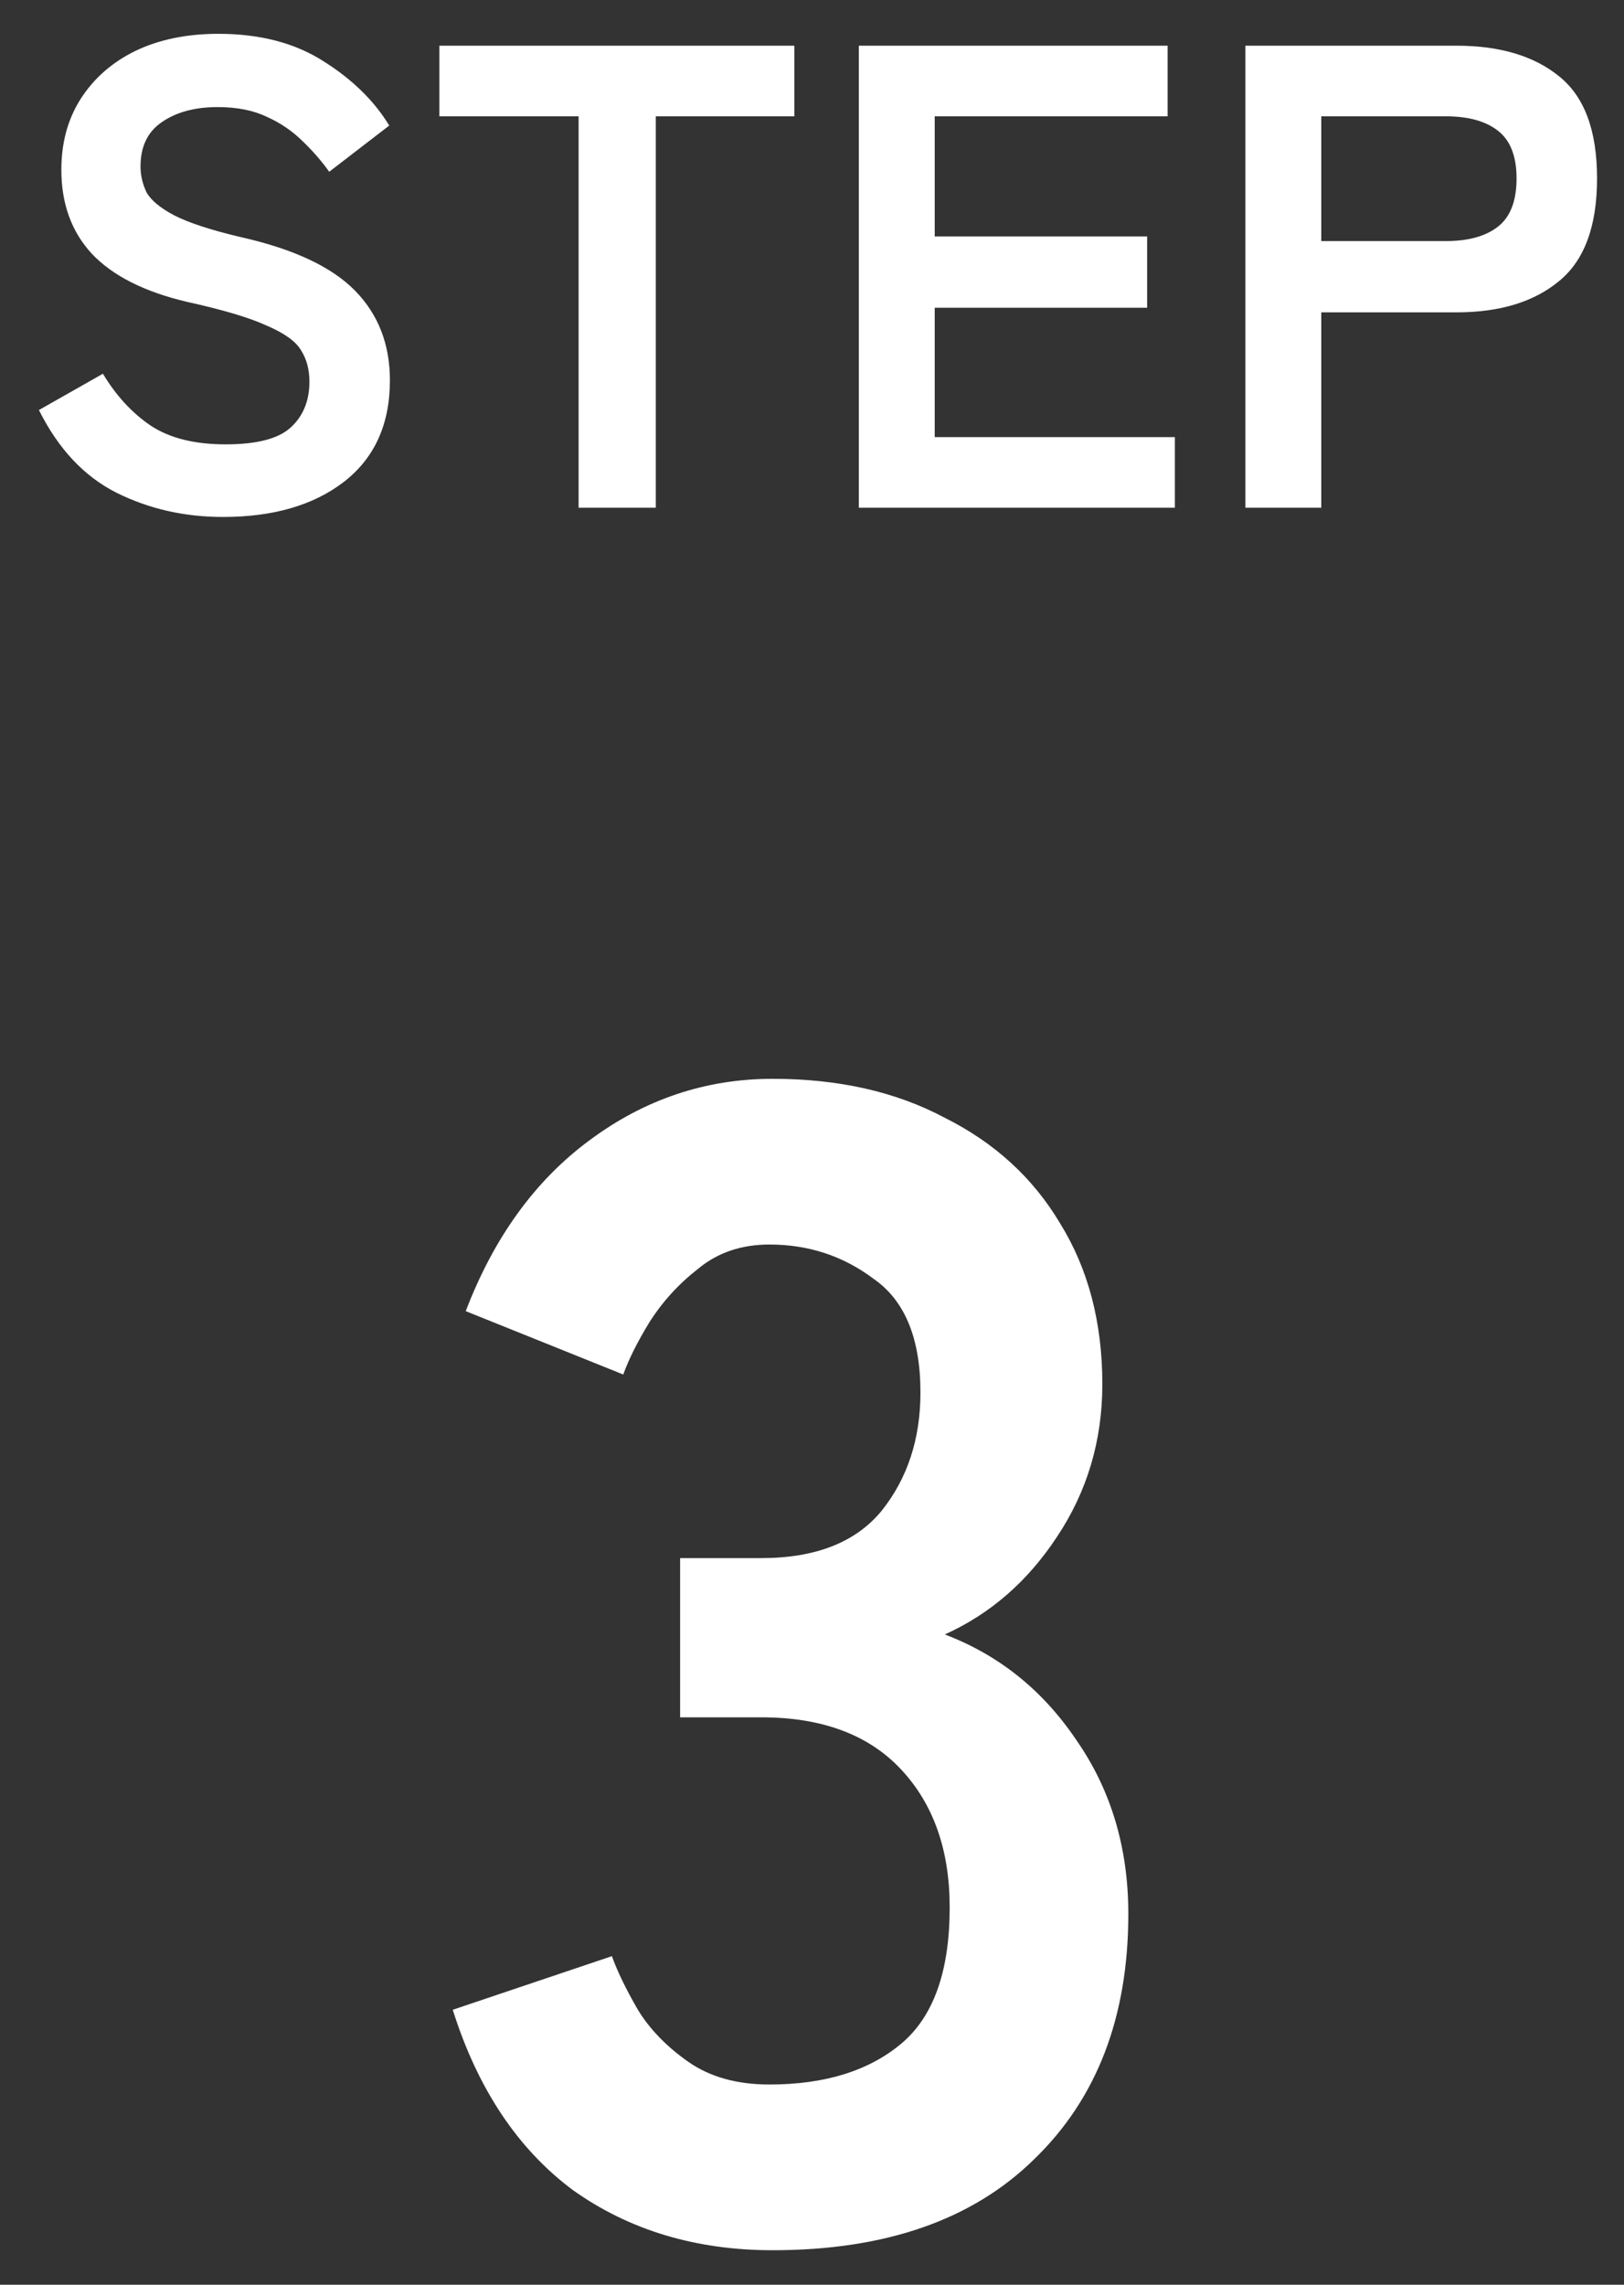 <svg width="32" height="45" viewBox="0 0 32 45" fill="none" xmlns="http://www.w3.org/2000/svg">
<rect x="0" y="0" width="32" height="45" fill="#333333" stroke="none"/>
<path d="M15.225 44.32C13.711 44.32 12.399 43.925 11.289 43.136C10.201 42.325 9.412 41.141 8.921 39.584L12.057 38.528C12.164 38.827 12.335 39.179 12.569 39.584C12.804 39.968 13.135 40.309 13.561 40.608C13.988 40.907 14.521 41.056 15.161 41.056C16.249 41.056 17.113 40.789 17.753 40.256C18.393 39.723 18.713 38.827 18.713 37.568C18.713 36.437 18.393 35.531 17.753 34.848C17.113 34.165 16.196 33.824 15.001 33.824H13.401V30.688H15.001C16.068 30.688 16.857 30.379 17.369 29.76C17.881 29.12 18.137 28.341 18.137 27.424C18.137 26.357 17.828 25.611 17.209 25.184C16.612 24.736 15.929 24.512 15.161 24.512C14.607 24.512 14.137 24.672 13.753 24.992C13.369 25.291 13.049 25.643 12.793 26.048C12.559 26.432 12.388 26.773 12.281 27.072L9.177 25.824C9.732 24.373 10.543 23.253 11.609 22.464C12.697 21.653 13.903 21.248 15.225 21.248C16.527 21.248 17.657 21.504 18.617 22.016C19.599 22.507 20.356 23.2 20.889 24.096C21.444 24.992 21.721 26.048 21.721 27.264C21.721 28.373 21.423 29.376 20.825 30.272C20.249 31.147 19.513 31.787 18.617 32.192C19.684 32.597 20.548 33.291 21.209 34.272C21.892 35.253 22.233 36.395 22.233 37.696C22.233 39.723 21.615 41.333 20.377 42.528C19.161 43.723 17.444 44.32 15.225 44.32Z" fill="white"/>
<path d="M4.394 10.182C3.631 10.182 2.929 10.022 2.288 9.701C1.655 9.38 1.148 8.839 0.767 8.076L2.028 7.361C2.288 7.794 2.604 8.137 2.977 8.388C3.349 8.631 3.839 8.752 4.446 8.752C5.052 8.752 5.477 8.644 5.72 8.427C5.971 8.202 6.097 7.898 6.097 7.517C6.097 7.274 6.04 7.066 5.928 6.893C5.824 6.72 5.598 6.559 5.252 6.412C4.914 6.256 4.389 6.1 3.679 5.944C2.838 5.745 2.214 5.428 1.807 4.995C1.408 4.562 1.209 4.011 1.209 3.344C1.209 2.815 1.334 2.352 1.586 1.953C1.846 1.546 2.205 1.229 2.665 1.004C3.133 0.779 3.679 0.666 4.303 0.666C5.126 0.666 5.819 0.848 6.383 1.212C6.946 1.567 7.375 1.988 7.67 2.473L6.487 3.383C6.339 3.175 6.166 2.976 5.967 2.785C5.767 2.586 5.533 2.425 5.265 2.304C4.996 2.174 4.671 2.109 4.29 2.109C3.839 2.109 3.471 2.209 3.185 2.408C2.907 2.599 2.769 2.889 2.769 3.279C2.769 3.452 2.808 3.621 2.886 3.786C2.972 3.942 3.154 4.094 3.432 4.241C3.718 4.388 4.155 4.531 4.745 4.67C5.785 4.904 6.534 5.255 6.994 5.723C7.453 6.191 7.683 6.78 7.683 7.491C7.683 8.358 7.379 9.025 6.773 9.493C6.175 9.952 5.382 10.182 4.394 10.182ZM11.401 10V2.291H8.658V0.9H15.652V2.291H12.922V10H11.401ZM16.923 10V0.9H23.007V2.291H18.418V4.657H22.604V6.061H18.418V8.609H23.15V10H16.923ZM24.54 10V0.9H28.7C29.549 0.9 30.221 1.099 30.715 1.498C31.218 1.897 31.469 2.568 31.469 3.513C31.469 4.458 31.218 5.134 30.715 5.541C30.221 5.948 29.549 6.152 28.7 6.152H26.035V10H24.54ZM26.035 4.748H28.492C28.934 4.748 29.276 4.653 29.519 4.462C29.762 4.271 29.883 3.955 29.883 3.513C29.883 3.08 29.762 2.768 29.519 2.577C29.276 2.386 28.934 2.291 28.492 2.291H26.035V4.748Z" fill="white"/>
</svg>
